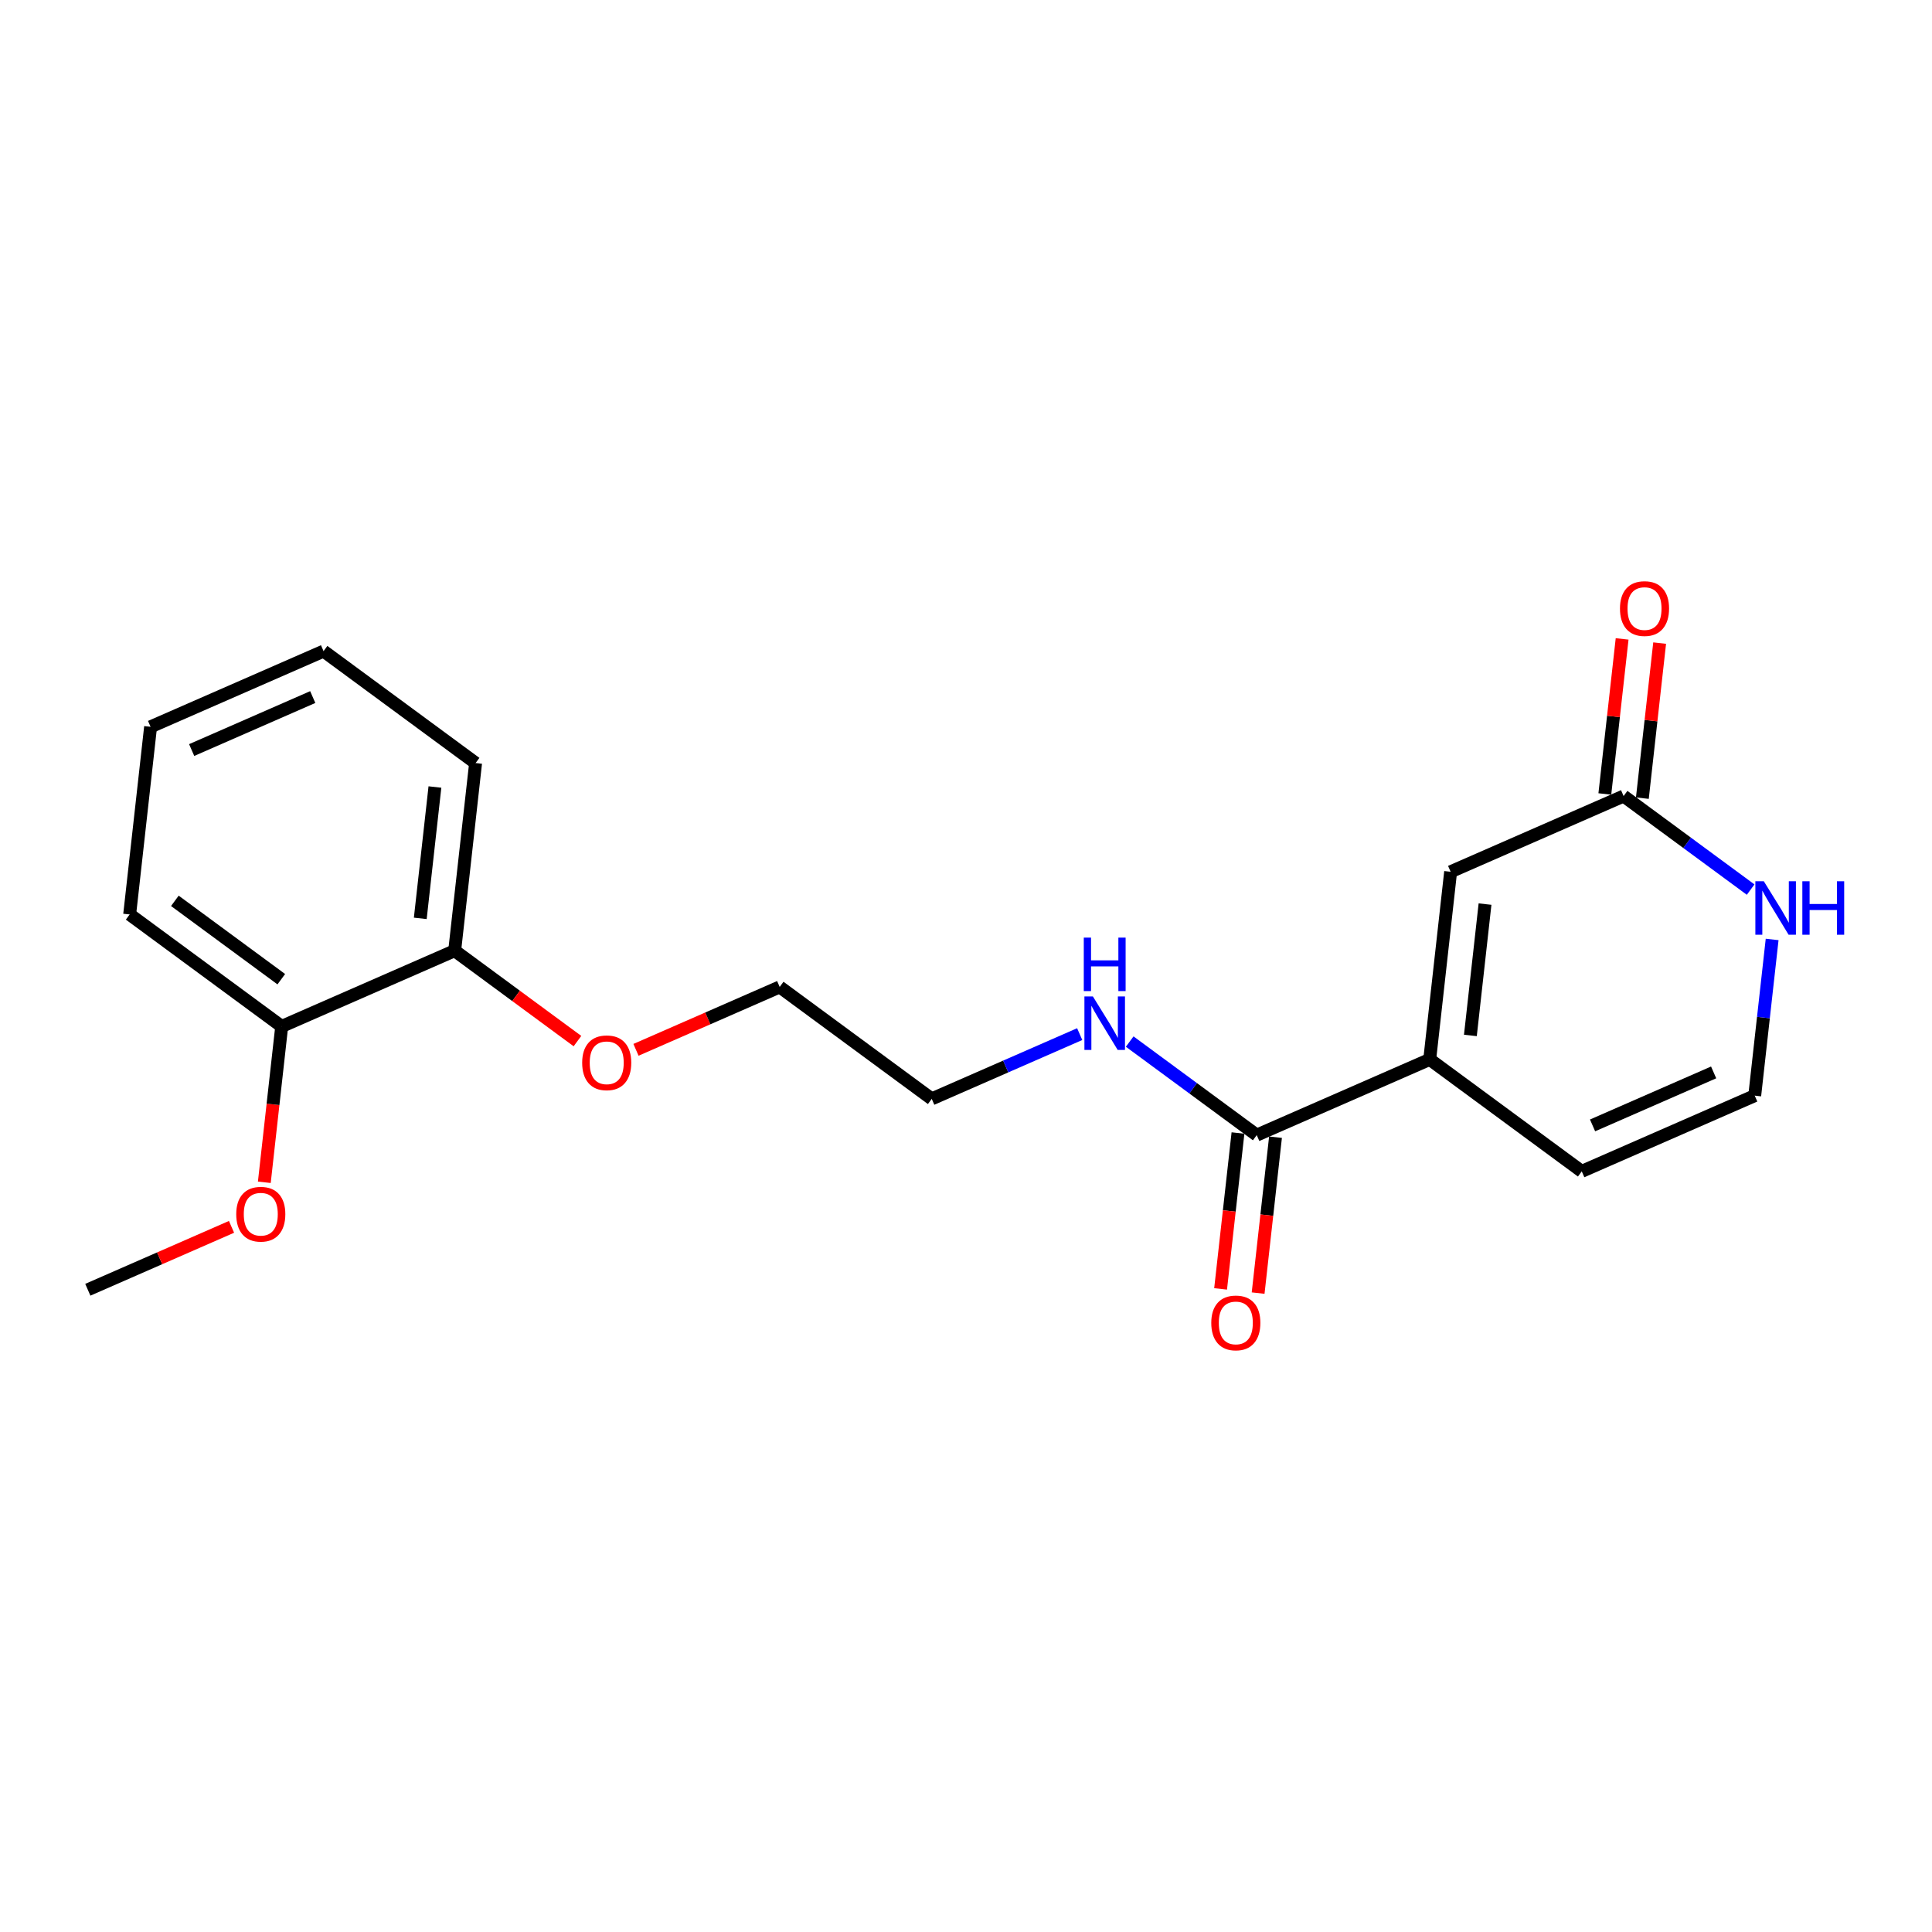 <?xml version='1.0' encoding='iso-8859-1'?>
<svg version='1.1' baseProfile='full'
              xmlns='http://www.w3.org/2000/svg'
                      xmlns:rdkit='http://www.rdkit.org/xml'
                      xmlns:xlink='http://www.w3.org/1999/xlink'
                  xml:space='preserve'
width='300px' height='300px' viewBox='0 0 300 300'>
<!-- END OF HEADER -->
<rect style='opacity:1.0;fill:#FFFFFF;stroke:none' width='300' height='300' x='0' y='0'> </rect>
<rect style='opacity:1.0;fill:#FFFFFF;stroke:none' width='300' height='300' x='0' y='0'> </rect>
<path class='bond-0 atom-0 atom-1' d='M 13.636,200.272 L 24.793,195.388' style='fill:none;fill-rule:evenodd;stroke:#000000;stroke-width:2.0px;stroke-linecap:butt;stroke-linejoin:miter;stroke-opacity:1' />
<path class='bond-0 atom-0 atom-1' d='M 24.793,195.388 L 35.95,190.505' style='fill:none;fill-rule:evenodd;stroke:#FF0000;stroke-width:2.0px;stroke-linecap:butt;stroke-linejoin:miter;stroke-opacity:1' />
<path class='bond-1 atom-1 atom-2' d='M 41.044,183.585 L 42.394,171.482' style='fill:none;fill-rule:evenodd;stroke:#FF0000;stroke-width:2.0px;stroke-linecap:butt;stroke-linejoin:miter;stroke-opacity:1' />
<path class='bond-1 atom-1 atom-2' d='M 42.394,171.482 L 43.743,159.379' style='fill:none;fill-rule:evenodd;stroke:#000000;stroke-width:2.0px;stroke-linecap:butt;stroke-linejoin:miter;stroke-opacity:1' />
<path class='bond-2 atom-2 atom-3' d='M 43.743,159.379 L 20.134,141.996' style='fill:none;fill-rule:evenodd;stroke:#000000;stroke-width:2.0px;stroke-linecap:butt;stroke-linejoin:miter;stroke-opacity:1' />
<path class='bond-2 atom-2 atom-3' d='M 43.678,152.049 L 27.152,139.882' style='fill:none;fill-rule:evenodd;stroke:#000000;stroke-width:2.0px;stroke-linecap:butt;stroke-linejoin:miter;stroke-opacity:1' />
<path class='bond-20 atom-7 atom-2' d='M 70.602,147.623 L 43.743,159.379' style='fill:none;fill-rule:evenodd;stroke:#000000;stroke-width:2.0px;stroke-linecap:butt;stroke-linejoin:miter;stroke-opacity:1' />
<path class='bond-3 atom-3 atom-4' d='M 20.134,141.996 L 23.383,112.859' style='fill:none;fill-rule:evenodd;stroke:#000000;stroke-width:2.0px;stroke-linecap:butt;stroke-linejoin:miter;stroke-opacity:1' />
<path class='bond-4 atom-4 atom-5' d='M 23.383,112.859 L 50.241,101.104' style='fill:none;fill-rule:evenodd;stroke:#000000;stroke-width:2.0px;stroke-linecap:butt;stroke-linejoin:miter;stroke-opacity:1' />
<path class='bond-4 atom-4 atom-5' d='M 29.762,116.467 L 48.563,108.239' style='fill:none;fill-rule:evenodd;stroke:#000000;stroke-width:2.0px;stroke-linecap:butt;stroke-linejoin:miter;stroke-opacity:1' />
<path class='bond-5 atom-5 atom-6' d='M 50.241,101.104 L 73.85,118.486' style='fill:none;fill-rule:evenodd;stroke:#000000;stroke-width:2.0px;stroke-linecap:butt;stroke-linejoin:miter;stroke-opacity:1' />
<path class='bond-6 atom-6 atom-7' d='M 73.85,118.486 L 70.602,147.623' style='fill:none;fill-rule:evenodd;stroke:#000000;stroke-width:2.0px;stroke-linecap:butt;stroke-linejoin:miter;stroke-opacity:1' />
<path class='bond-6 atom-6 atom-7' d='M 67.535,122.207 L 65.261,142.603' style='fill:none;fill-rule:evenodd;stroke:#000000;stroke-width:2.0px;stroke-linecap:butt;stroke-linejoin:miter;stroke-opacity:1' />
<path class='bond-7 atom-7 atom-8' d='M 70.602,147.623 L 80.134,154.642' style='fill:none;fill-rule:evenodd;stroke:#000000;stroke-width:2.0px;stroke-linecap:butt;stroke-linejoin:miter;stroke-opacity:1' />
<path class='bond-7 atom-7 atom-8' d='M 80.134,154.642 L 89.667,161.66' style='fill:none;fill-rule:evenodd;stroke:#FF0000;stroke-width:2.0px;stroke-linecap:butt;stroke-linejoin:miter;stroke-opacity:1' />
<path class='bond-8 atom-8 atom-9' d='M 98.755,163.017 L 109.912,158.134' style='fill:none;fill-rule:evenodd;stroke:#FF0000;stroke-width:2.0px;stroke-linecap:butt;stroke-linejoin:miter;stroke-opacity:1' />
<path class='bond-8 atom-8 atom-9' d='M 109.912,158.134 L 121.069,153.25' style='fill:none;fill-rule:evenodd;stroke:#000000;stroke-width:2.0px;stroke-linecap:butt;stroke-linejoin:miter;stroke-opacity:1' />
<path class='bond-9 atom-9 atom-10' d='M 121.069,153.25 L 144.679,170.633' style='fill:none;fill-rule:evenodd;stroke:#000000;stroke-width:2.0px;stroke-linecap:butt;stroke-linejoin:miter;stroke-opacity:1' />
<path class='bond-10 atom-10 atom-11' d='M 144.679,170.633 L 156.167,165.604' style='fill:none;fill-rule:evenodd;stroke:#000000;stroke-width:2.0px;stroke-linecap:butt;stroke-linejoin:miter;stroke-opacity:1' />
<path class='bond-10 atom-10 atom-11' d='M 156.167,165.604 L 167.655,160.576' style='fill:none;fill-rule:evenodd;stroke:#0000FF;stroke-width:2.0px;stroke-linecap:butt;stroke-linejoin:miter;stroke-opacity:1' />
<path class='bond-11 atom-11 atom-12' d='M 175.419,161.735 L 185.283,168.997' style='fill:none;fill-rule:evenodd;stroke:#0000FF;stroke-width:2.0px;stroke-linecap:butt;stroke-linejoin:miter;stroke-opacity:1' />
<path class='bond-11 atom-11 atom-12' d='M 185.283,168.997 L 195.146,176.26' style='fill:none;fill-rule:evenodd;stroke:#000000;stroke-width:2.0px;stroke-linecap:butt;stroke-linejoin:miter;stroke-opacity:1' />
<path class='bond-12 atom-12 atom-13' d='M 192.233,175.935 L 190.883,188.038' style='fill:none;fill-rule:evenodd;stroke:#000000;stroke-width:2.0px;stroke-linecap:butt;stroke-linejoin:miter;stroke-opacity:1' />
<path class='bond-12 atom-12 atom-13' d='M 190.883,188.038 L 189.534,200.141' style='fill:none;fill-rule:evenodd;stroke:#FF0000;stroke-width:2.0px;stroke-linecap:butt;stroke-linejoin:miter;stroke-opacity:1' />
<path class='bond-12 atom-12 atom-13' d='M 198.06,176.584 L 196.711,188.688' style='fill:none;fill-rule:evenodd;stroke:#000000;stroke-width:2.0px;stroke-linecap:butt;stroke-linejoin:miter;stroke-opacity:1' />
<path class='bond-12 atom-12 atom-13' d='M 196.711,188.688 L 195.361,200.791' style='fill:none;fill-rule:evenodd;stroke:#FF0000;stroke-width:2.0px;stroke-linecap:butt;stroke-linejoin:miter;stroke-opacity:1' />
<path class='bond-13 atom-12 atom-14' d='M 195.146,176.26 L 222.005,164.504' style='fill:none;fill-rule:evenodd;stroke:#000000;stroke-width:2.0px;stroke-linecap:butt;stroke-linejoin:miter;stroke-opacity:1' />
<path class='bond-14 atom-14 atom-15' d='M 222.005,164.504 L 245.614,181.887' style='fill:none;fill-rule:evenodd;stroke:#000000;stroke-width:2.0px;stroke-linecap:butt;stroke-linejoin:miter;stroke-opacity:1' />
<path class='bond-21 atom-20 atom-14' d='M 225.253,135.367 L 222.005,164.504' style='fill:none;fill-rule:evenodd;stroke:#000000;stroke-width:2.0px;stroke-linecap:butt;stroke-linejoin:miter;stroke-opacity:1' />
<path class='bond-21 atom-20 atom-14' d='M 230.594,140.387 L 228.32,160.783' style='fill:none;fill-rule:evenodd;stroke:#000000;stroke-width:2.0px;stroke-linecap:butt;stroke-linejoin:miter;stroke-opacity:1' />
<path class='bond-15 atom-15 atom-16' d='M 245.614,181.887 L 272.472,170.131' style='fill:none;fill-rule:evenodd;stroke:#000000;stroke-width:2.0px;stroke-linecap:butt;stroke-linejoin:miter;stroke-opacity:1' />
<path class='bond-15 atom-15 atom-16' d='M 247.292,174.752 L 266.093,166.523' style='fill:none;fill-rule:evenodd;stroke:#000000;stroke-width:2.0px;stroke-linecap:butt;stroke-linejoin:miter;stroke-opacity:1' />
<path class='bond-16 atom-16 atom-17' d='M 272.472,170.131 L 273.825,158.005' style='fill:none;fill-rule:evenodd;stroke:#000000;stroke-width:2.0px;stroke-linecap:butt;stroke-linejoin:miter;stroke-opacity:1' />
<path class='bond-16 atom-16 atom-17' d='M 273.825,158.005 L 275.177,145.878' style='fill:none;fill-rule:evenodd;stroke:#0000FF;stroke-width:2.0px;stroke-linecap:butt;stroke-linejoin:miter;stroke-opacity:1' />
<path class='bond-17 atom-17 atom-18' d='M 271.839,138.136 L 261.976,130.874' style='fill:none;fill-rule:evenodd;stroke:#0000FF;stroke-width:2.0px;stroke-linecap:butt;stroke-linejoin:miter;stroke-opacity:1' />
<path class='bond-17 atom-17 atom-18' d='M 261.976,130.874 L 252.112,123.611' style='fill:none;fill-rule:evenodd;stroke:#000000;stroke-width:2.0px;stroke-linecap:butt;stroke-linejoin:miter;stroke-opacity:1' />
<path class='bond-18 atom-18 atom-19' d='M 255.025,123.936 L 256.368,111.898' style='fill:none;fill-rule:evenodd;stroke:#000000;stroke-width:2.0px;stroke-linecap:butt;stroke-linejoin:miter;stroke-opacity:1' />
<path class='bond-18 atom-18 atom-19' d='M 256.368,111.898 L 257.71,99.859' style='fill:none;fill-rule:evenodd;stroke:#FF0000;stroke-width:2.0px;stroke-linecap:butt;stroke-linejoin:miter;stroke-opacity:1' />
<path class='bond-18 atom-18 atom-19' d='M 249.198,123.287 L 250.54,111.248' style='fill:none;fill-rule:evenodd;stroke:#000000;stroke-width:2.0px;stroke-linecap:butt;stroke-linejoin:miter;stroke-opacity:1' />
<path class='bond-18 atom-18 atom-19' d='M 250.54,111.248 L 251.882,99.209' style='fill:none;fill-rule:evenodd;stroke:#FF0000;stroke-width:2.0px;stroke-linecap:butt;stroke-linejoin:miter;stroke-opacity:1' />
<path class='bond-19 atom-18 atom-20' d='M 252.112,123.611 L 225.253,135.367' style='fill:none;fill-rule:evenodd;stroke:#000000;stroke-width:2.0px;stroke-linecap:butt;stroke-linejoin:miter;stroke-opacity:1' />
<path  class='atom-1' d='M 36.683 188.54
Q 36.683 186.546, 37.668 185.432
Q 38.653 184.318, 40.495 184.318
Q 42.336 184.318, 43.321 185.432
Q 44.306 186.546, 44.306 188.54
Q 44.306 190.557, 43.309 191.706
Q 42.312 192.844, 40.495 192.844
Q 38.665 192.844, 37.668 191.706
Q 36.683 190.569, 36.683 188.54
M 40.495 191.905
Q 41.761 191.905, 42.441 191.061
Q 43.133 190.205, 43.133 188.54
Q 43.133 186.91, 42.441 186.089
Q 41.761 185.256, 40.495 185.256
Q 39.228 185.256, 38.536 186.077
Q 37.856 186.898, 37.856 188.54
Q 37.856 190.217, 38.536 191.061
Q 39.228 191.905, 40.495 191.905
' fill='#FF0000'/>
<path  class='atom-8' d='M 90.4 165.029
Q 90.4 163.035, 91.385 161.921
Q 92.37 160.807, 94.211 160.807
Q 96.052 160.807, 97.037 161.921
Q 98.022 163.035, 98.022 165.029
Q 98.022 167.046, 97.026 168.195
Q 96.029 169.333, 94.211 169.333
Q 92.382 169.333, 91.385 168.195
Q 90.4 167.058, 90.4 165.029
M 94.211 168.395
Q 95.478 168.395, 96.158 167.55
Q 96.85 166.694, 96.85 165.029
Q 96.85 163.399, 96.158 162.578
Q 95.478 161.745, 94.211 161.745
Q 92.945 161.745, 92.253 162.566
Q 91.572 163.387, 91.572 165.029
Q 91.572 166.706, 92.253 167.55
Q 92.945 168.395, 94.211 168.395
' fill='#FF0000'/>
<path  class='atom-11' d='M 169.702 154.726
L 172.422 159.124
Q 172.692 159.558, 173.126 160.343
Q 173.56 161.129, 173.583 161.176
L 173.583 154.726
L 174.686 154.726
L 174.686 163.029
L 173.548 163.029
L 170.628 158.221
Q 170.288 157.658, 169.924 157.013
Q 169.573 156.368, 169.467 156.168
L 169.467 163.029
L 168.388 163.029
L 168.388 154.726
L 169.702 154.726
' fill='#0000FF'/>
<path  class='atom-11' d='M 168.289 145.593
L 169.414 145.593
L 169.414 149.123
L 173.66 149.123
L 173.66 145.593
L 174.785 145.593
L 174.785 153.896
L 173.66 153.896
L 173.66 150.061
L 169.414 150.061
L 169.414 153.896
L 168.289 153.896
L 168.289 145.593
' fill='#0000FF'/>
<path  class='atom-13' d='M 188.086 205.421
Q 188.086 203.427, 189.072 202.313
Q 190.057 201.199, 191.898 201.199
Q 193.739 201.199, 194.724 202.313
Q 195.709 203.427, 195.709 205.421
Q 195.709 207.438, 194.712 208.587
Q 193.715 209.724, 191.898 209.724
Q 190.068 209.724, 189.072 208.587
Q 188.086 207.449, 188.086 205.421
M 191.898 208.786
Q 193.164 208.786, 193.844 207.942
Q 194.536 207.086, 194.536 205.421
Q 194.536 203.791, 193.844 202.97
Q 193.164 202.137, 191.898 202.137
Q 190.631 202.137, 189.939 202.958
Q 189.259 203.779, 189.259 205.421
Q 189.259 207.098, 189.939 207.942
Q 190.631 208.786, 191.898 208.786
' fill='#FF0000'/>
<path  class='atom-17' d='M 273.886 136.842
L 276.607 141.24
Q 276.876 141.674, 277.31 142.46
Q 277.744 143.245, 277.768 143.292
L 277.768 136.842
L 278.87 136.842
L 278.87 145.145
L 277.732 145.145
L 274.812 140.337
Q 274.472 139.774, 274.109 139.129
Q 273.757 138.484, 273.651 138.285
L 273.651 145.145
L 272.572 145.145
L 272.572 136.842
L 273.886 136.842
' fill='#0000FF'/>
<path  class='atom-17' d='M 279.867 136.842
L 280.993 136.842
L 280.993 140.372
L 285.238 140.372
L 285.238 136.842
L 286.364 136.842
L 286.364 145.145
L 285.238 145.145
L 285.238 141.31
L 280.993 141.31
L 280.993 145.145
L 279.867 145.145
L 279.867 136.842
' fill='#0000FF'/>
<path  class='atom-19' d='M 251.549 94.497
Q 251.549 92.504, 252.534 91.39
Q 253.519 90.275, 255.36 90.275
Q 257.202 90.275, 258.187 91.39
Q 259.172 92.504, 259.172 94.497
Q 259.172 96.514, 258.175 97.664
Q 257.178 98.801, 255.36 98.801
Q 253.531 98.801, 252.534 97.664
Q 251.549 96.526, 251.549 94.497
M 255.36 97.863
Q 256.627 97.863, 257.307 97.019
Q 257.999 96.163, 257.999 94.497
Q 257.999 92.867, 257.307 92.046
Q 256.627 91.214, 255.36 91.214
Q 254.094 91.214, 253.402 92.035
Q 252.722 92.856, 252.722 94.497
Q 252.722 96.174, 253.402 97.019
Q 254.094 97.863, 255.36 97.863
' fill='#FF0000'/>
</svg>
